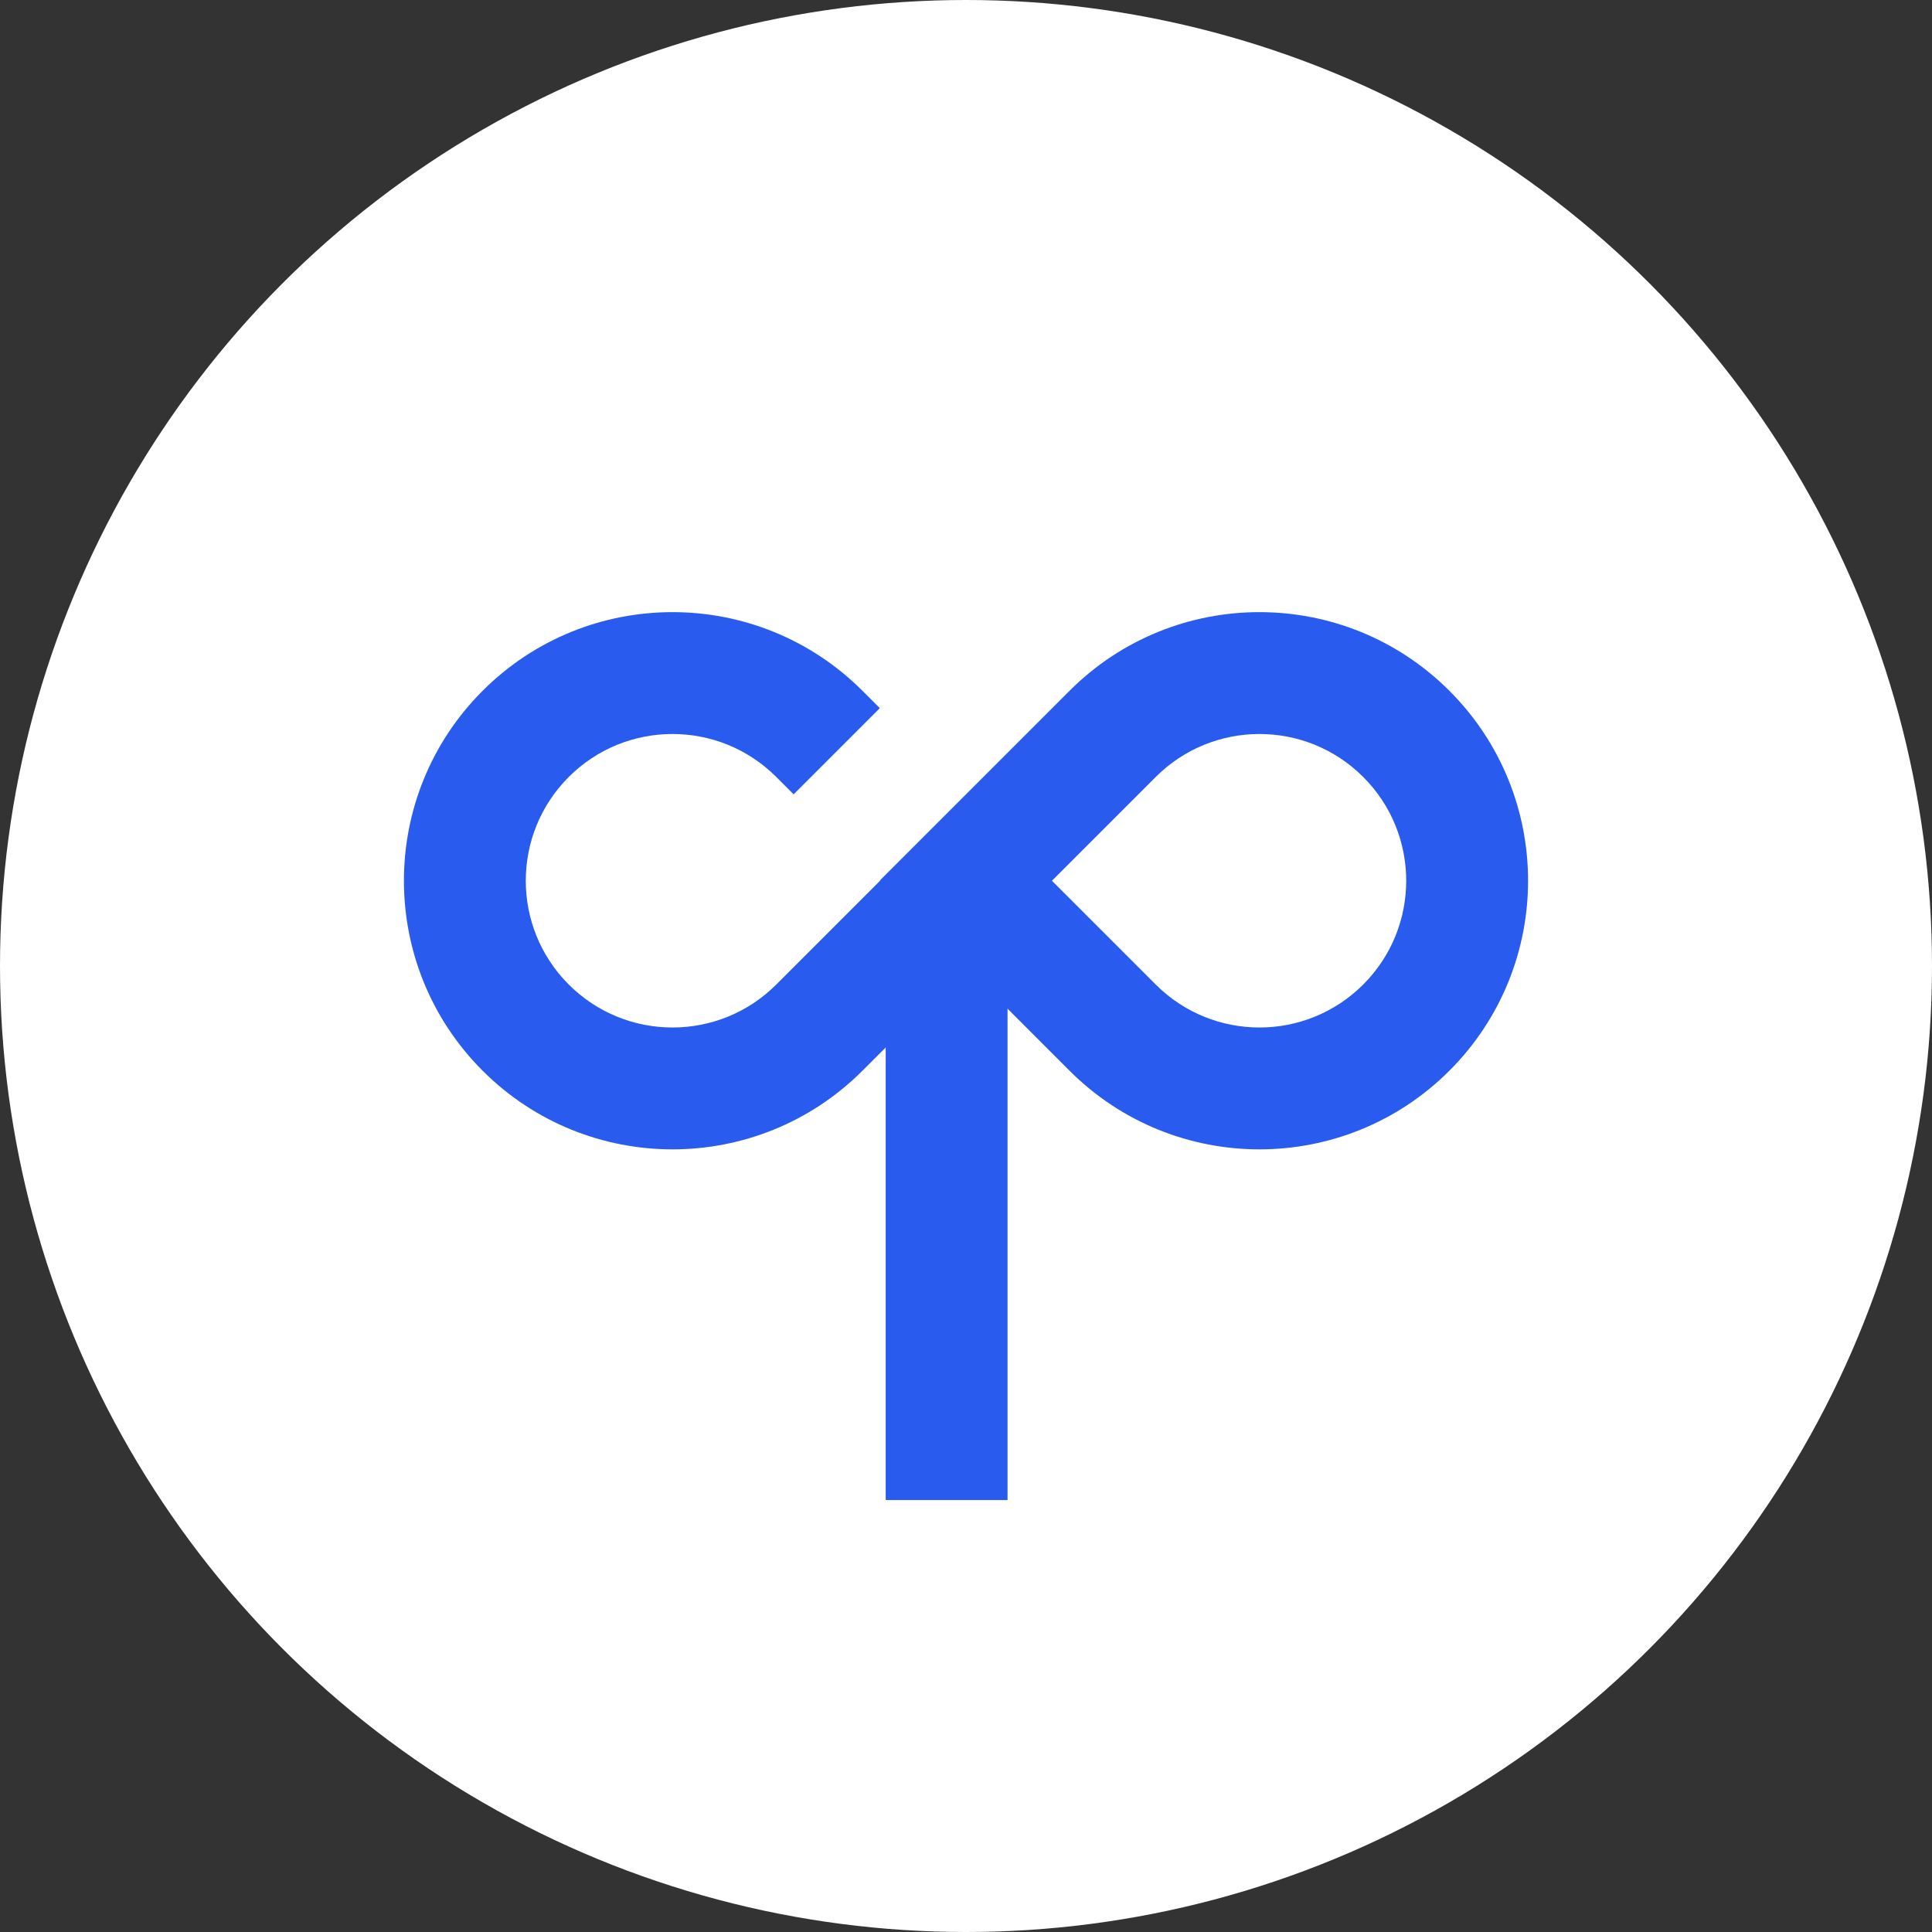 <svg width="48" height="48" viewBox="0 0 48 48" fill="none" xmlns="http://www.w3.org/2000/svg">
<rect x="0" y="0" width="48" height="48" fill="#333333" stroke="none"/>
<circle cx="24" cy="24" r="24" fill="white"/>
<path fill-rule="evenodd" clip-rule="evenodd" d="M21.865 21.882L21.859 21.876L24 19.735L24 19.735L26.572 17.163C29.178 14.557 33.404 14.557 36.01 17.163C38.616 19.769 38.616 23.994 36.01 26.601C33.404 29.207 29.178 29.207 26.572 26.601L25.032 25.06L25.032 37.269L22.005 37.269V26.024L21.428 26.601C18.821 29.207 14.596 29.207 11.99 26.601C9.384 23.994 9.384 19.769 11.99 17.163C14.596 14.557 18.821 14.557 21.428 17.163L21.859 17.594L19.718 19.735L19.287 19.304C17.863 17.88 15.554 17.88 14.13 19.304C12.707 20.727 12.707 23.036 14.13 24.46C15.554 25.884 17.863 25.884 19.287 24.46L21.865 21.882ZM26.135 21.882L28.713 24.46C30.137 25.884 32.446 25.884 33.869 24.46C35.293 23.036 35.293 20.727 33.869 19.304C32.446 17.88 30.137 17.88 28.713 19.304L26.135 21.882Z" fill="#295BEE"/>
</svg>
